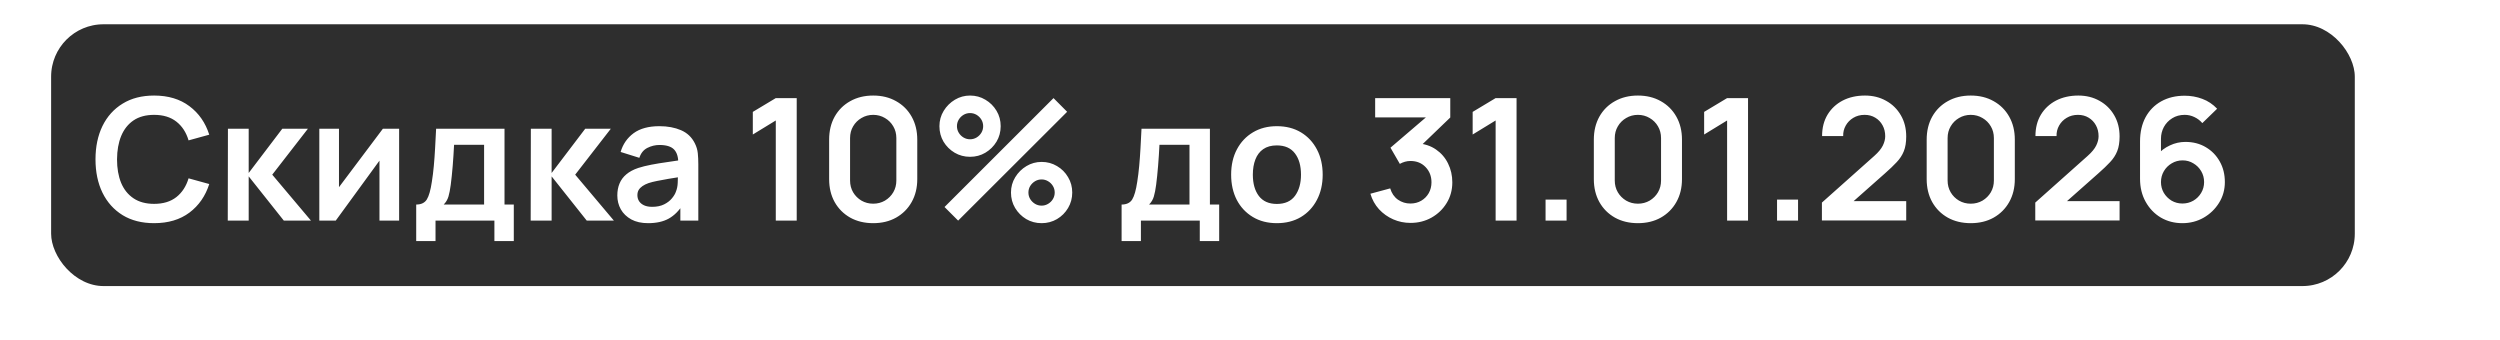 <svg width="191" height="26" viewBox="0 0 191 26" fill="none" xmlns="http://www.w3.org/2000/svg">
<rect x="3.406" y="1.355" width="177" height="21" rx="4.5" fill="#2E2E2E" stroke="white"/>
<g filter="url(#filter0_d_2596_269)">
<path d="M12.775 16.05C11.839 16.05 11.037 15.846 10.37 15.439C9.702 15.027 9.189 14.455 8.829 13.723C8.474 12.991 8.296 12.141 8.296 11.175C8.296 10.209 8.474 9.359 8.829 8.627C9.189 7.895 9.702 7.325 10.37 6.917C11.037 6.506 11.839 6.3 12.775 6.3C13.854 6.3 14.753 6.571 15.472 7.112C16.192 7.65 16.696 8.376 16.987 9.29L15.407 9.725C15.225 9.114 14.915 8.638 14.478 8.295C14.04 7.949 13.472 7.775 12.775 7.775C12.146 7.775 11.622 7.916 11.202 8.198C10.786 8.48 10.472 8.876 10.259 9.387C10.051 9.894 9.945 10.49 9.941 11.175C9.941 11.86 10.045 12.458 10.253 12.969C10.465 13.476 10.781 13.87 11.202 14.152C11.622 14.434 12.146 14.575 12.775 14.575C13.472 14.575 14.04 14.401 14.478 14.055C14.915 13.708 15.225 13.231 15.407 12.624L16.987 13.06C16.696 13.974 16.192 14.702 15.472 15.244C14.753 15.781 13.854 16.05 12.775 16.05ZM18.401 15.855L18.414 8.835H20V12.215L22.567 8.835H24.524L21.8 12.345L24.758 15.855H22.684L20 12.475V15.855H18.401ZM31.493 8.835V15.855H29.991V11.273L26.651 15.855H25.396V8.835H26.898V13.3L30.252 8.835H31.493ZM32.798 17.415V14.627C33.179 14.627 33.45 14.496 33.611 14.236C33.771 13.976 33.899 13.526 33.994 12.884C34.055 12.503 34.105 12.1 34.144 11.675C34.183 11.251 34.215 10.802 34.241 10.33C34.272 9.858 34.297 9.359 34.319 8.835H39.545V14.627H40.254V17.415H38.772V15.855H34.274V17.415H32.798ZM34.898 14.627H37.985V10.063H35.691C35.678 10.323 35.663 10.59 35.645 10.863C35.628 11.132 35.608 11.4 35.587 11.669C35.565 11.938 35.541 12.195 35.515 12.443C35.493 12.685 35.468 12.911 35.437 13.118C35.389 13.482 35.331 13.781 35.262 14.015C35.192 14.249 35.071 14.453 34.898 14.627ZM41.544 15.855L41.557 8.835H43.144V12.215L45.711 8.835H47.667L44.944 12.345L47.901 15.855H45.828L43.144 12.475V15.855H41.544ZM50.516 16.05C50.009 16.05 49.58 15.955 49.229 15.764C48.878 15.569 48.611 15.311 48.429 14.991C48.251 14.67 48.163 14.317 48.163 13.931C48.163 13.593 48.219 13.29 48.332 13.021C48.444 12.748 48.618 12.514 48.852 12.319C49.086 12.12 49.389 11.957 49.762 11.832C50.043 11.741 50.373 11.658 50.75 11.585C51.131 11.511 51.543 11.444 51.985 11.383C52.431 11.318 52.897 11.249 53.382 11.175L52.823 11.493C52.827 11.008 52.719 10.651 52.498 10.421C52.277 10.191 51.904 10.076 51.38 10.076C51.064 10.076 50.758 10.15 50.464 10.297C50.169 10.445 49.963 10.698 49.846 11.058L48.416 10.61C48.589 10.016 48.919 9.539 49.404 9.179C49.894 8.82 50.552 8.64 51.38 8.64C52.004 8.64 52.552 8.742 53.025 8.945C53.501 9.149 53.854 9.483 54.084 9.946C54.21 10.194 54.286 10.447 54.312 10.707C54.338 10.963 54.351 11.242 54.351 11.546V15.855H52.979V14.334L53.207 14.581C52.89 15.088 52.52 15.461 52.095 15.699C51.675 15.933 51.148 16.05 50.516 16.05ZM50.828 14.802C51.183 14.802 51.486 14.739 51.738 14.614C51.989 14.488 52.188 14.334 52.336 14.152C52.487 13.97 52.589 13.799 52.641 13.639C52.723 13.439 52.769 13.212 52.778 12.956C52.791 12.696 52.797 12.486 52.797 12.325L53.278 12.469C52.806 12.542 52.401 12.607 52.063 12.664C51.725 12.72 51.434 12.774 51.192 12.826C50.949 12.874 50.734 12.928 50.548 12.989C50.366 13.053 50.212 13.129 50.087 13.216C49.961 13.303 49.863 13.402 49.794 13.515C49.729 13.628 49.697 13.76 49.697 13.912C49.697 14.085 49.74 14.239 49.827 14.373C49.913 14.503 50.039 14.607 50.204 14.685C50.373 14.763 50.581 14.802 50.828 14.802ZM60.27 15.855V8.204L58.515 9.277V7.548L60.27 6.495H61.869V15.855H60.27ZM67.713 16.05C67.049 16.05 66.465 15.909 65.957 15.627C65.451 15.341 65.054 14.945 64.768 14.438C64.486 13.931 64.346 13.346 64.346 12.683V9.667C64.346 9.004 64.486 8.419 64.768 7.912C65.054 7.405 65.451 7.011 65.957 6.729C66.465 6.443 67.049 6.3 67.713 6.3C68.376 6.3 68.958 6.443 69.461 6.729C69.968 7.011 70.365 7.405 70.65 7.912C70.936 8.419 71.079 9.004 71.079 9.667V12.683C71.079 13.346 70.936 13.931 70.65 14.438C70.365 14.945 69.968 15.341 69.461 15.627C68.958 15.909 68.376 16.05 67.713 16.05ZM67.713 14.562C68.042 14.562 68.341 14.483 68.609 14.328C68.878 14.167 69.091 13.955 69.246 13.691C69.403 13.422 69.481 13.123 69.481 12.793V9.55C69.481 9.216 69.403 8.917 69.246 8.653C69.091 8.384 68.878 8.172 68.609 8.016C68.341 7.856 68.042 7.775 67.713 7.775C67.383 7.775 67.084 7.856 66.816 8.016C66.547 8.172 66.335 8.384 66.178 8.653C66.022 8.917 65.945 9.216 65.945 9.55V12.793C65.945 13.123 66.022 13.422 66.178 13.691C66.335 13.955 66.547 14.167 66.816 14.328C67.084 14.483 67.383 14.562 67.713 14.562ZM74.202 15.855L73.162 14.815L81.489 6.495L82.529 7.541L74.202 15.855ZM80.579 16.05C80.15 16.05 79.757 15.946 79.402 15.738C79.051 15.526 78.769 15.244 78.557 14.893C78.345 14.538 78.239 14.143 78.239 13.71C78.239 13.285 78.347 12.895 78.564 12.54C78.78 12.185 79.066 11.901 79.422 11.688C79.777 11.476 80.163 11.37 80.579 11.37C81.008 11.37 81.4 11.476 81.755 11.688C82.111 11.896 82.392 12.178 82.6 12.534C82.812 12.884 82.919 13.277 82.919 13.71C82.919 14.143 82.812 14.538 82.6 14.893C82.392 15.244 82.111 15.526 81.755 15.738C81.4 15.946 81.008 16.05 80.579 16.05ZM80.579 14.711C80.756 14.711 80.921 14.665 81.073 14.575C81.229 14.483 81.352 14.362 81.443 14.21C81.534 14.059 81.58 13.892 81.58 13.71C81.58 13.528 81.534 13.361 81.443 13.21C81.352 13.058 81.229 12.937 81.073 12.845C80.921 12.755 80.756 12.709 80.579 12.709C80.397 12.709 80.23 12.755 80.078 12.845C79.927 12.937 79.803 13.058 79.708 13.21C79.617 13.361 79.571 13.528 79.571 13.71C79.571 13.892 79.617 14.059 79.708 14.21C79.803 14.362 79.927 14.483 80.078 14.575C80.23 14.665 80.397 14.711 80.579 14.711ZM75.112 10.98C74.683 10.98 74.291 10.876 73.936 10.668C73.58 10.456 73.296 10.174 73.084 9.823C72.876 9.468 72.772 9.073 72.772 8.64C72.772 8.215 72.88 7.825 73.097 7.47C73.314 7.115 73.6 6.831 73.955 6.618C74.311 6.406 74.696 6.3 75.112 6.3C75.541 6.3 75.931 6.406 76.282 6.618C76.638 6.826 76.921 7.108 77.134 7.463C77.346 7.814 77.452 8.207 77.452 8.64C77.452 9.073 77.346 9.468 77.134 9.823C76.921 10.174 76.638 10.456 76.282 10.668C75.931 10.876 75.541 10.98 75.112 10.98ZM75.112 9.641C75.294 9.641 75.461 9.595 75.613 9.504C75.764 9.413 75.886 9.292 75.977 9.14C76.068 8.989 76.113 8.822 76.113 8.64C76.113 8.458 76.068 8.291 75.977 8.139C75.886 7.988 75.764 7.866 75.613 7.775C75.461 7.684 75.294 7.639 75.112 7.639C74.93 7.639 74.763 7.684 74.612 7.775C74.46 7.866 74.339 7.988 74.248 8.139C74.157 8.291 74.111 8.458 74.111 8.64C74.111 8.822 74.157 8.989 74.248 9.14C74.339 9.292 74.46 9.413 74.612 9.504C74.763 9.595 74.93 9.641 75.112 9.641ZM86.69 17.415V14.627C87.071 14.627 87.342 14.496 87.502 14.236C87.663 13.976 87.79 13.526 87.886 12.884C87.947 12.503 87.996 12.1 88.035 11.675C88.074 11.251 88.107 10.802 88.133 10.33C88.163 9.858 88.189 9.359 88.211 8.835H93.437V14.627H94.145V17.415H92.663V15.855H88.165V17.415H86.69ZM88.789 14.627H91.877V10.063H89.582C89.569 10.323 89.554 10.59 89.537 10.863C89.519 11.132 89.5 11.4 89.478 11.669C89.457 11.938 89.433 12.195 89.407 12.443C89.385 12.685 89.359 12.911 89.329 13.118C89.281 13.482 89.223 13.781 89.153 14.015C89.084 14.249 88.963 14.453 88.789 14.627ZM98.55 16.05C97.848 16.05 97.234 15.892 96.71 15.575C96.186 15.259 95.778 14.824 95.488 14.269C95.202 13.71 95.059 13.069 95.059 12.345C95.059 11.608 95.206 10.963 95.501 10.408C95.796 9.853 96.205 9.42 96.73 9.108C97.254 8.796 97.861 8.64 98.55 8.64C99.256 8.64 99.871 8.798 100.396 9.114C100.92 9.431 101.327 9.868 101.618 10.428C101.908 10.982 102.053 11.621 102.053 12.345C102.053 13.073 101.906 13.716 101.611 14.275C101.321 14.83 100.913 15.266 100.389 15.582C99.865 15.894 99.252 16.05 98.55 16.05ZM98.55 14.581C99.174 14.581 99.637 14.373 99.941 13.957C100.244 13.541 100.396 13.004 100.396 12.345C100.396 11.665 100.242 11.123 99.934 10.72C99.626 10.313 99.165 10.109 98.55 10.109C98.129 10.109 97.783 10.204 97.51 10.395C97.241 10.581 97.042 10.844 96.912 11.181C96.782 11.515 96.717 11.903 96.717 12.345C96.717 13.025 96.87 13.569 97.178 13.976C97.49 14.38 97.947 14.581 98.55 14.581ZM108.766 16.03C108.298 16.03 107.856 15.94 107.44 15.758C107.024 15.575 106.662 15.318 106.354 14.984C106.051 14.65 105.832 14.256 105.698 13.801L107.212 13.392C107.321 13.764 107.518 14.052 107.804 14.256C108.094 14.455 108.413 14.553 108.759 14.549C109.067 14.549 109.342 14.477 109.585 14.334C109.827 14.191 110.018 13.998 110.157 13.755C110.295 13.508 110.365 13.233 110.365 12.93C110.365 12.466 110.215 12.079 109.916 11.767C109.617 11.454 109.232 11.299 108.759 11.299C108.616 11.299 108.475 11.318 108.337 11.357C108.202 11.396 108.072 11.45 107.947 11.52L107.232 10.284L110.378 7.593L110.514 7.97H106.062V6.495H111.801V7.977L109.273 10.408L109.26 9.946C109.827 9.985 110.311 10.144 110.709 10.421C111.112 10.698 111.42 11.056 111.632 11.493C111.849 11.931 111.957 12.41 111.957 12.93C111.957 13.519 111.812 14.048 111.522 14.516C111.236 14.984 110.85 15.354 110.365 15.627C109.884 15.896 109.351 16.03 108.766 16.03ZM115.266 15.855V8.204L113.511 9.277V7.548L115.266 6.495H116.865V15.855H115.266ZM119.081 15.855V14.249H120.687V15.855H119.081ZM126.136 16.05C125.473 16.05 124.888 15.909 124.381 15.627C123.874 15.341 123.478 14.945 123.192 14.438C122.91 13.931 122.769 13.346 122.769 12.683V9.667C122.769 9.004 122.91 8.419 123.192 7.912C123.478 7.405 123.874 7.011 124.381 6.729C124.888 6.443 125.473 6.3 126.136 6.3C126.799 6.3 127.382 6.443 127.885 6.729C128.392 7.011 128.788 7.405 129.074 7.912C129.36 8.419 129.503 9.004 129.503 9.667V12.683C129.503 13.346 129.36 13.931 129.074 14.438C128.788 14.945 128.392 15.341 127.885 15.627C127.382 15.909 126.799 16.05 126.136 16.05ZM126.136 14.562C126.466 14.562 126.765 14.483 127.033 14.328C127.302 14.167 127.514 13.955 127.67 13.691C127.826 13.422 127.904 13.123 127.904 12.793V9.55C127.904 9.216 127.826 8.917 127.67 8.653C127.514 8.384 127.302 8.172 127.033 8.016C126.765 7.856 126.466 7.775 126.136 7.775C125.807 7.775 125.508 7.856 125.239 8.016C124.971 8.172 124.758 8.384 124.602 8.653C124.446 8.917 124.368 9.216 124.368 9.55V12.793C124.368 13.123 124.446 13.422 124.602 13.691C124.758 13.955 124.971 14.167 125.239 14.328C125.508 14.483 125.807 14.562 126.136 14.562ZM132.951 15.855V8.204L131.196 9.277V7.548L132.951 6.495H134.55V15.855H132.951ZM136.766 15.855V14.249H138.371V15.855H136.766ZM140.194 15.842V14.477L144.198 10.909C144.51 10.631 144.727 10.369 144.848 10.122C144.969 9.875 145.03 9.637 145.03 9.407C145.03 9.095 144.963 8.818 144.828 8.575C144.694 8.328 144.508 8.133 144.269 7.99C144.035 7.847 143.765 7.775 143.457 7.775C143.132 7.775 142.844 7.851 142.592 8.003C142.345 8.15 142.153 8.347 142.014 8.594C141.875 8.841 141.81 9.108 141.819 9.394H140.207C140.207 8.77 140.346 8.226 140.623 7.762C140.905 7.299 141.29 6.939 141.78 6.683C142.274 6.428 142.844 6.3 143.489 6.3C144.087 6.3 144.625 6.434 145.101 6.703C145.578 6.967 145.953 7.336 146.226 7.808C146.499 8.276 146.635 8.815 146.635 9.426C146.635 9.873 146.575 10.248 146.453 10.551C146.332 10.854 146.15 11.134 145.907 11.389C145.669 11.645 145.372 11.929 145.017 12.241L142.176 14.757L142.033 14.367H146.635V15.842H140.194ZM151.565 16.05C150.902 16.05 150.317 15.909 149.81 15.627C149.303 15.341 148.907 14.945 148.621 14.438C148.339 13.931 148.198 13.346 148.198 12.683V9.667C148.198 9.004 148.339 8.419 148.621 7.912C148.907 7.405 149.303 7.011 149.81 6.729C150.317 6.443 150.902 6.3 151.565 6.3C152.228 6.3 152.811 6.443 153.314 6.729C153.821 7.011 154.217 7.405 154.503 7.912C154.789 8.419 154.932 9.004 154.932 9.667V12.683C154.932 13.346 154.789 13.931 154.503 14.438C154.217 14.945 153.821 15.341 153.314 15.627C152.811 15.909 152.228 16.05 151.565 16.05ZM151.565 14.562C151.894 14.562 152.193 14.483 152.462 14.328C152.731 14.167 152.943 13.955 153.099 13.691C153.255 13.422 153.333 13.123 153.333 12.793V9.55C153.333 9.216 153.255 8.917 153.099 8.653C152.943 8.384 152.731 8.172 152.462 8.016C152.193 7.856 151.894 7.775 151.565 7.775C151.236 7.775 150.937 7.856 150.668 8.016C150.399 8.172 150.187 8.384 150.031 8.653C149.875 8.917 149.797 9.216 149.797 9.55V12.793C149.797 13.123 149.875 13.422 150.031 13.691C150.187 13.955 150.399 14.167 150.668 14.328C150.937 14.483 151.236 14.562 151.565 14.562ZM156.495 15.842V14.477L160.499 10.909C160.811 10.631 161.027 10.369 161.149 10.122C161.27 9.875 161.331 9.637 161.331 9.407C161.331 9.095 161.264 8.818 161.129 8.575C160.995 8.328 160.809 8.133 160.57 7.99C160.336 7.847 160.065 7.775 159.758 7.775C159.433 7.775 159.145 7.851 158.893 8.003C158.646 8.15 158.453 8.347 158.315 8.594C158.176 8.841 158.111 9.108 158.12 9.394H156.508C156.508 8.77 156.646 8.226 156.924 7.762C157.205 7.299 157.591 6.939 158.081 6.683C158.575 6.428 159.145 6.3 159.79 6.3C160.388 6.3 160.926 6.434 161.402 6.703C161.879 6.967 162.254 7.336 162.527 7.808C162.8 8.276 162.936 8.815 162.936 9.426C162.936 9.873 162.876 10.248 162.754 10.551C162.633 10.854 162.451 11.134 162.208 11.389C161.97 11.645 161.673 11.929 161.318 12.241L158.477 14.757L158.334 14.367H162.936V15.842H156.495ZM167.736 16.05C167.125 16.05 166.575 15.907 166.085 15.621C165.6 15.331 165.214 14.93 164.928 14.418C164.642 13.907 164.499 13.32 164.499 12.657V9.81C164.499 9.099 164.64 8.482 164.921 7.957C165.207 7.433 165.606 7.028 166.117 6.742C166.633 6.456 167.231 6.313 167.911 6.313C168.384 6.313 168.832 6.393 169.257 6.553C169.682 6.709 170.059 6.961 170.388 7.307L169.257 8.406C169.092 8.211 168.891 8.057 168.652 7.944C168.418 7.832 168.171 7.775 167.911 7.775C167.547 7.775 167.229 7.862 166.956 8.035C166.683 8.204 166.471 8.428 166.319 8.705C166.172 8.982 166.098 9.279 166.098 9.595V11.149L165.812 10.837C166.081 10.525 166.403 10.282 166.78 10.109C167.157 9.931 167.552 9.842 167.963 9.842C168.553 9.842 169.073 9.977 169.523 10.245C169.974 10.51 170.329 10.874 170.589 11.338C170.849 11.797 170.979 12.321 170.979 12.911C170.979 13.495 170.83 14.026 170.531 14.503C170.236 14.975 169.844 15.352 169.354 15.634C168.865 15.911 168.325 16.05 167.736 16.05ZM167.736 14.549C168.039 14.549 168.317 14.477 168.568 14.334C168.819 14.187 169.019 13.989 169.166 13.742C169.318 13.491 169.393 13.214 169.393 12.911C169.393 12.607 169.32 12.33 169.172 12.079C169.025 11.827 168.826 11.628 168.574 11.48C168.327 11.329 168.052 11.253 167.749 11.253C167.446 11.253 167.168 11.329 166.917 11.48C166.666 11.628 166.466 11.827 166.319 12.079C166.172 12.33 166.098 12.607 166.098 12.911C166.098 13.205 166.169 13.478 166.312 13.729C166.46 13.976 166.657 14.176 166.904 14.328C167.155 14.475 167.433 14.549 167.736 14.549Z" fill="white"/>
</g>
<defs>
<filter id="filter0_d_2596_269" x="-0.003" y="-7.34329e-05" width="177.28" height="25.715" filterUnits="userSpaceOnUse" color-interpolation-filters="sRGB">
<feFlood flood-opacity="0" result="BackgroundImageFix"/>
<feColorMatrix in="SourceAlpha" type="matrix" values="0 0 0 0 0 0 0 0 0 0 0 0 0 0 0 0 0 0 127 0" result="hardAlpha"/>
<feOffset dx="-1" dy="1"/>
<feGaussianBlur stdDeviation="3.65"/>
<feComposite in2="hardAlpha" operator="out"/>
<feColorMatrix type="matrix" values="0 0 0 0 0 0 0 0 0 0 0 0 0 0 0 0 0 0 1 0"/>
<feBlend mode="normal" in2="BackgroundImageFix" result="effect1_dropShadow_2596_269"/>
<feBlend mode="normal" in="SourceGraphic" in2="effect1_dropShadow_2596_269" result="shape"/>
</filter>
</defs>
</svg>

